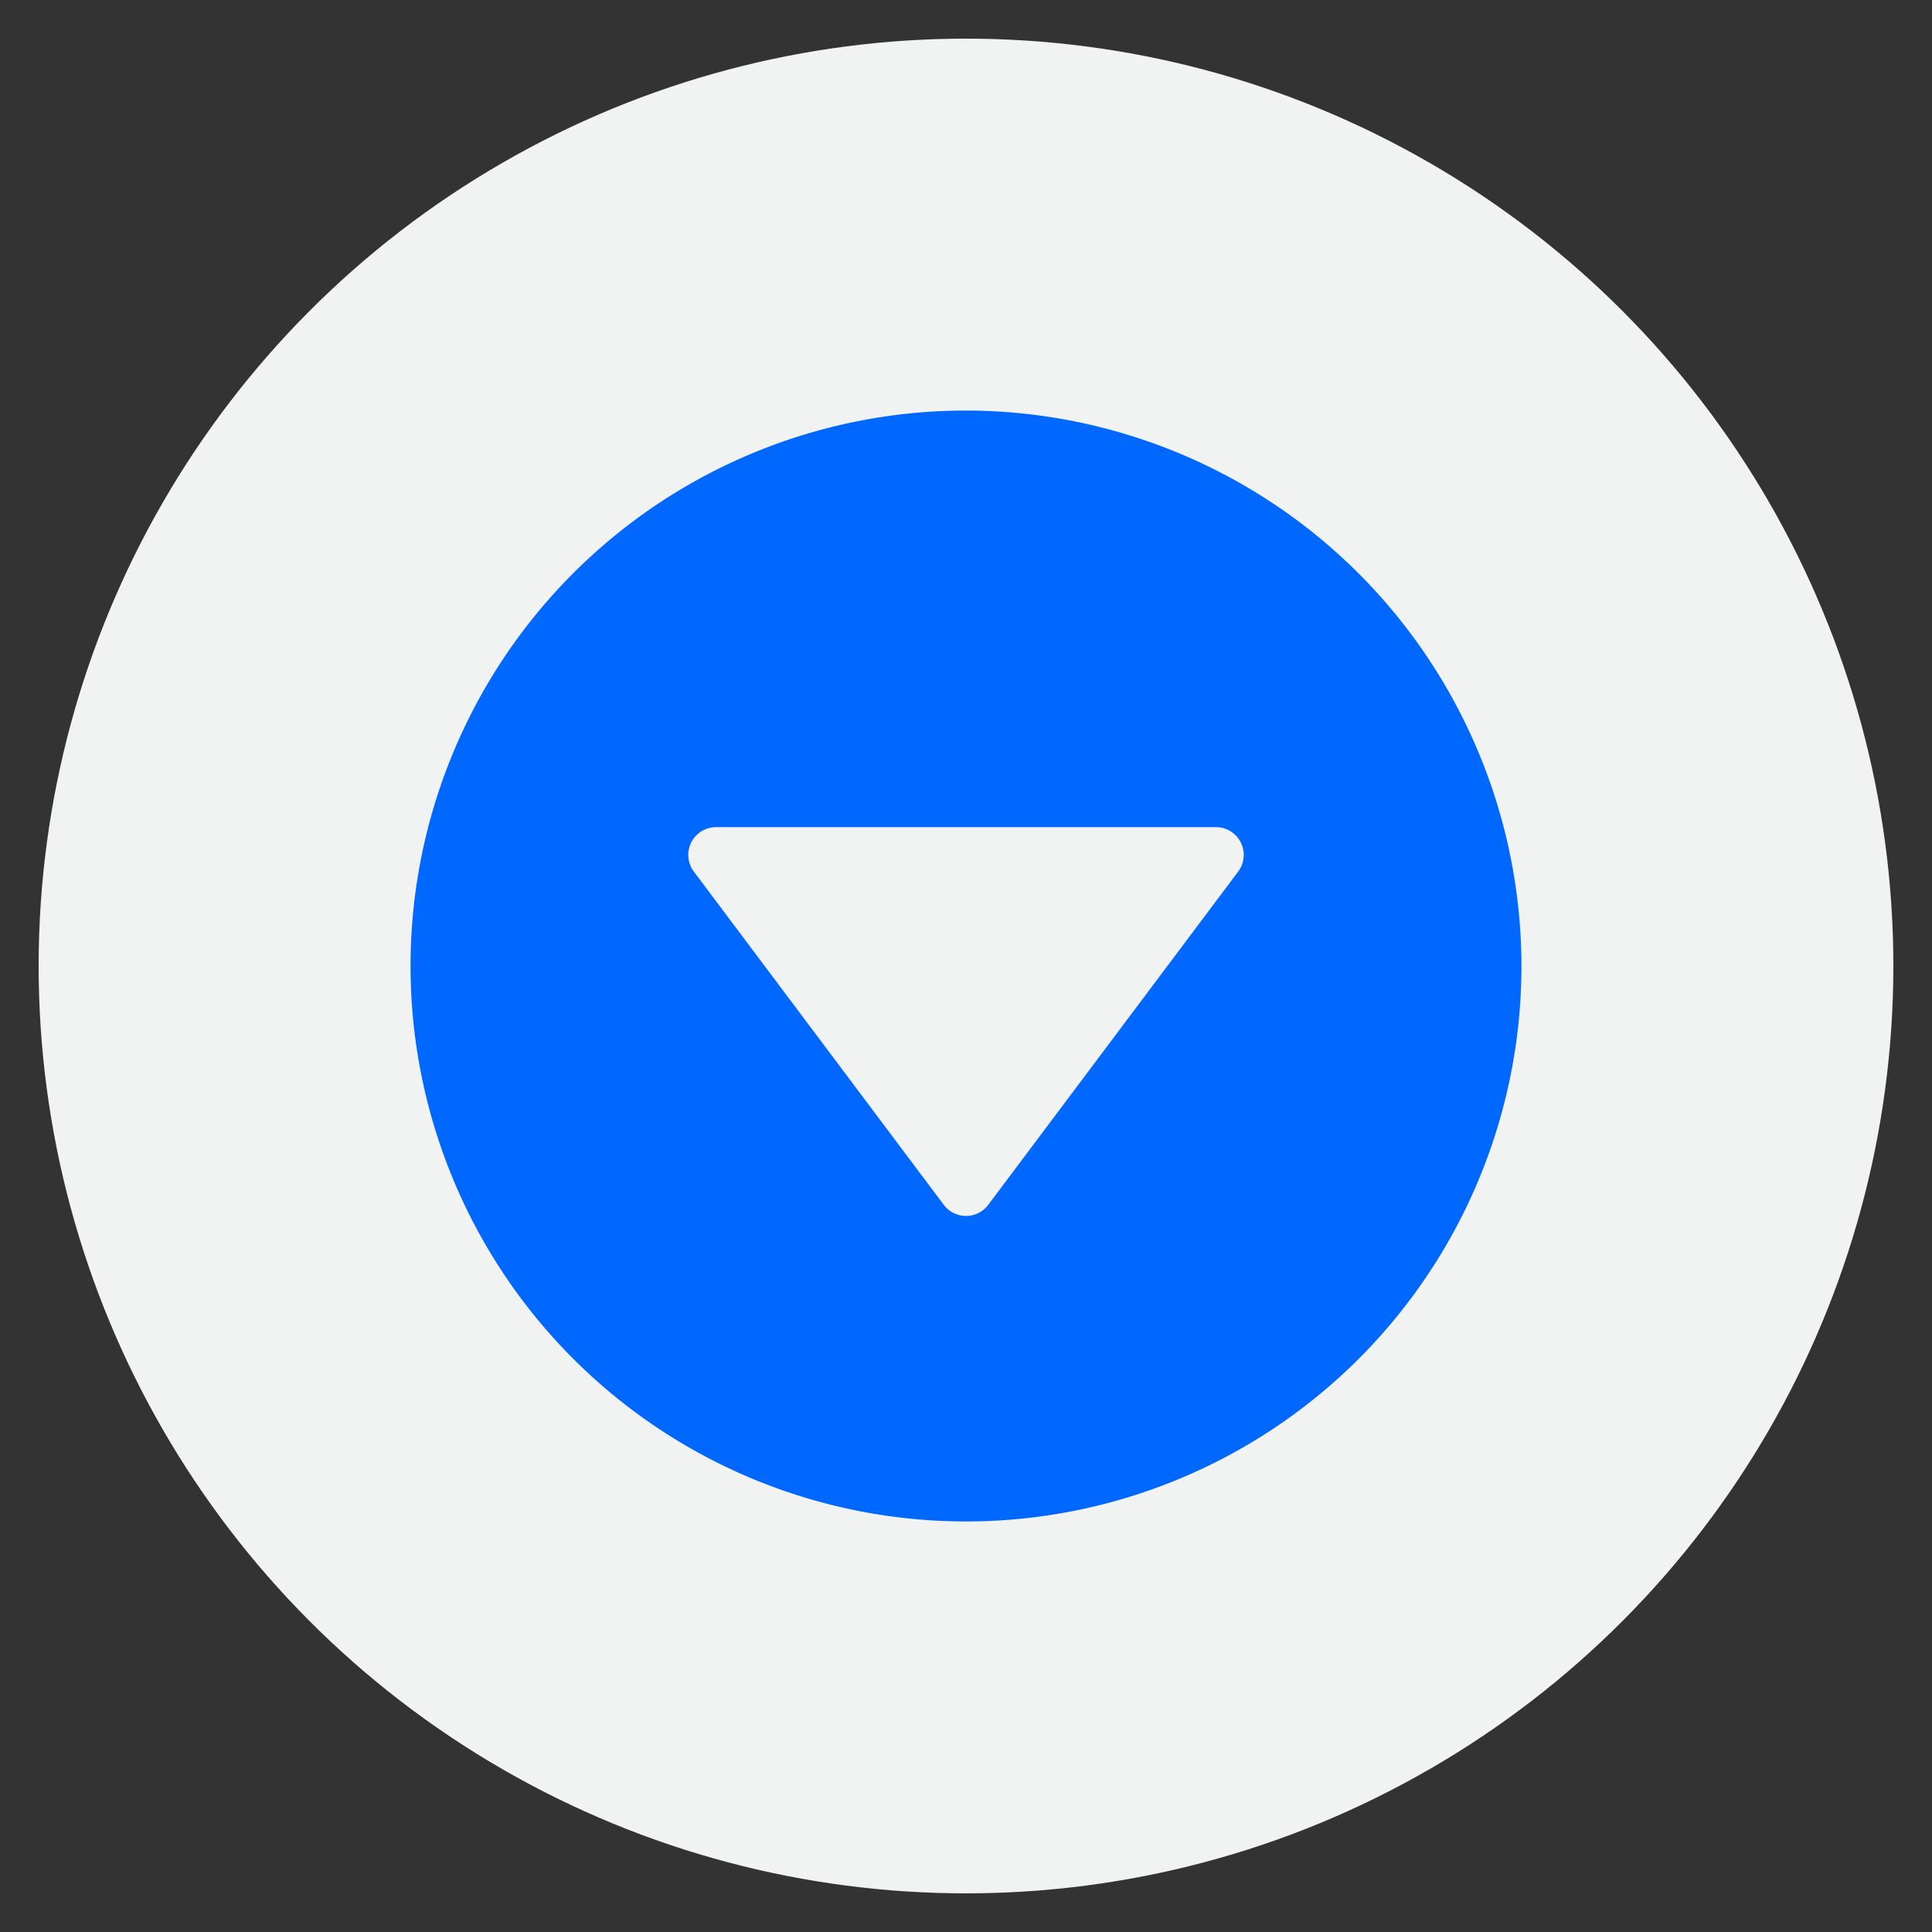 <svg xmlns="http://www.w3.org/2000/svg" xmlns:xlink="http://www.w3.org/1999/xlink" width="100" height="100" viewBox="0 0 100 100"><rect x="0" y="0" width="100" height="100" fill="#333333" stroke="none"/><circle stroke="none" fill="#f1f2f2" r="48%" cx="50%" cy="50%"></circle><g transform="translate(50 50) scale(0.69 0.69) rotate(0) translate(-50 -50)" style="fill:#0068ff"><svg fill="#0068ff" xmlns="http://www.w3.org/2000/svg" viewBox="0 0 96 96" x="0px" y="0px"><title>Artboard 17</title><path d="M48,8A40,40,0,1,0,88,48,40.046,40.046,0,0,0,48,8ZM67.602,41.199l-18,24a2.002,2.002,0,0,1-3.203,0l-18-24A2.001,2.001,0,0,1,30,38H66a2.001,2.001,0,0,1,1.602,3.199Z"></path></svg></g></svg>
